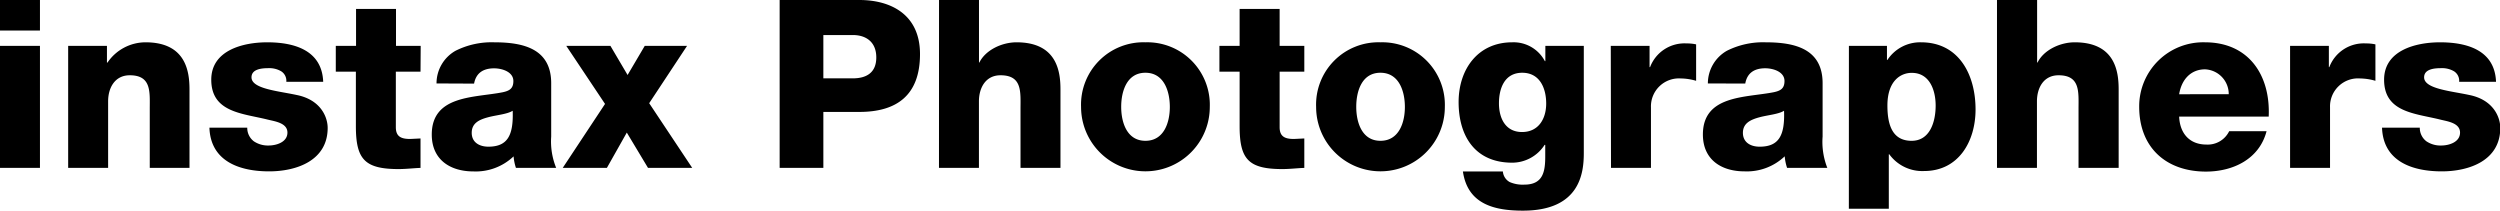 <svg xmlns="http://www.w3.org/2000/svg" width="446.71" height="37.64" viewBox="0 0 446.71 37.64"><title>instax Photographers</title><g><path d="M7.14 5.46h-7.14v-5.46h7.14zm-7.14 2.73h7.14v21.81h-7.14zM12.18 8.19h6.93v3h.09a8.24 8.24 0 0 1 6.8-3.63c7.27 0 7.86 5.29 7.86 8.44v14h-7.1v-10.55c0-3 .33-6-3.57-6-2.69 0-3.87 2.27-3.87 4.66v11.89h-7.14zM44.18 22.81a3 3 0 0 0 1.18 2.44 4.5 4.5 0 0 0 2.64.75c1.38 0 3.36-.59 3.36-2.31s-2.23-2-3.49-2.31c-4.49-1.13-10.12-1.26-10.12-7.14 0-5.25 5.67-6.68 10-6.68 4.79 0 9.79 1.39 10 7.06h-6.59a2 2 0 0 0-.93-1.89 4.18 4.18 0 0 0-2.23-.55c-1.17 0-3.06.13-3.06 1.64 0 2.06 4.79 2.44 8.06 3.15 4.42.88 5.55 4.07 5.55 5.88 0 5.84-5.55 7.77-10.46 7.77-5.17 0-10.46-1.72-10.67-7.81zM75.14 12.81h-4.41v9.92c0 1.72 1 2.1 2.56 2.1l1.85-.09v5.26c-1.3.05-2.6.21-3.91.21-6.09 0-7.64-1.76-7.64-7.68v-9.72h-3.59v-4.62h3.62v-6.59h7.14v6.59h4.41zM78 14.91a6.69 6.69 0 0 1 3.4-5.84 14.39 14.39 0 0 1 6.93-1.51c5.17 0 10.16 1.14 10.16 7.31v9.54a12.53 12.53 0 0 0 .89 5.59h-7.19a8.87 8.87 0 0 1-.42-2.06 9.81 9.81 0 0 1-7.18 2.69c-4.16 0-7.44-2.1-7.44-6.59 0-7.1 7.73-6.56 12.69-7.56 1.22-.26 1.89-.68 1.89-2 0-1.64-2-2.27-3.44-2.27-2 0-3.24.88-3.58 2.73zm9.24 11.3c3.4 0 4.53-1.93 4.37-6.42-1 .63-2.86.75-4.42 1.17s-2.9 1.04-2.9 2.77 1.39 2.48 2.99 2.48zM108.11 18.57l-6.93-10.38h7.89l3.07 5.21 3.07-5.21h7.56l-6.77 10.25 7.69 11.56h-7.9l-3.79-6.31-3.56 6.31h-7.89zM139.31 0h14.24c5.59 0 10.84 2.56 10.84 9.66 0 7.44-4.24 10.34-10.84 10.34h-6.43v10h-7.81zm7.81 14h5.26c2.43 0 4.2-1 4.2-3.74s-1.81-4-4.2-4h-5.26zM167.79 0h7.14v11.17h.07c1.09-2.22 4-3.61 6.64-3.61 7.27 0 7.85 5.29 7.85 8.44v14h-7.14v-10.55c0-3 .34-6-3.57-6-2.69 0-3.86 2.27-3.86 4.66v11.89h-7.14zM204.67 7.56a11.17 11.17 0 0 1 11.5 11.55 11.49 11.49 0 1 1-23 0 11.14 11.14 0 0 1 11.5-11.55zm0 17.6c3.31 0 4.36-3.27 4.36-6.05s-1.03-6.11-4.36-6.11-4.33 3.32-4.33 6.09 1.01 6.07 4.33 6.07zM233.06 12.81h-4.41v9.92c0 1.72 1 2.1 2.56 2.1l1.85-.09v5.26c-1.31.05-2.61.21-3.91.21-6.09 0-7.65-1.76-7.65-7.68v-9.72h-3.61v-4.62h3.61v-6.59h7.15v6.59h4.41zM246.66 7.56a11.18 11.18 0 0 1 11.51 11.55 11.49 11.49 0 1 1-23 0 11.14 11.14 0 0 1 11.49-11.55zm0 17.6c3.32 0 4.37-3.27 4.37-6.05s-1.03-6.11-4.37-6.11-4.32 3.32-4.32 6.09 1.01 6.07 4.32 6.07zM283 27.35c0 3.57-.68 10.29-10.88 10.29-5.09 0-9.88-1.14-10.72-7h7.14a2.36 2.36 0 0 0 1.22 1.89 5.79 5.79 0 0 0 2.61.46c3.4 0 3.74-2.4 3.74-5.09v-2.02h-.11a6.9 6.9 0 0 1-5.79 3.19c-6.6 0-9.58-4.71-9.58-10.84 0-5.8 3.4-10.67 9.58-10.67a6.31 6.31 0 0 1 5.83 3.36h.09v-2.73h6.87zm-11-14.35c-3.15 0-4.16 2.77-4.16 5.46s1.18 5.13 4.12 5.13 4.32-2.35 4.32-5.09-1.14-5.5-4.28-5.5zM287.82 8.19h6.93v3.81h.09a6.57 6.57 0 0 1 6.55-4.24 7.37 7.37 0 0 1 1.68.17v6.51a10 10 0 0 0-2.73-.42 5 5 0 0 0-5.34 5.18v10.8h-7.14zM305.17 14.91a6.71 6.71 0 0 1 3.4-5.84 14.39 14.39 0 0 1 6.93-1.51c5.17 0 10.17 1.14 10.17 7.31v9.54a12.67 12.67 0 0 0 .84 5.58h-7.19a8.87 8.87 0 0 1-.42-2.06 9.81 9.81 0 0 1-7.18 2.69c-4.16 0-7.44-2.1-7.44-6.59 0-7.1 7.73-6.56 12.69-7.56 1.22-.26 1.89-.68 1.89-2 0-1.64-2-2.27-3.44-2.27-2 0-3.24.88-3.57 2.73zm9.24 11.3c3.4 0 4.54-1.93 4.37-6.42-1 .63-2.86.75-4.41 1.17s-2.94 1.05-2.94 2.77 1.38 2.48 2.98 2.48zM330.37 8.19h6.8v2.52h.08a7 7 0 0 1 6-3.15c6.85 0 9.75 5.88 9.75 12 0 5.67-3 11-9.2 11a7.29 7.29 0 0 1-6.22-3h-.08v9.74h-7.14zm6.88 10.67c0 3.82 1.1 6.3 4.33 6.3s4.29-3.32 4.29-6.3c0-2.77-1.1-5.84-4.25-5.84-1.93-.02-4.37 1.35-4.37 5.84zM356.83 0h7.17v11.17h.08c1.09-2.22 4-3.61 6.64-3.61 7.27 0 7.85 5.29 7.85 8.44v14h-7.17v-10.55c0-3 .34-6-3.57-6-2.69 0-3.86 2.27-3.86 4.66v11.89h-7.14zM389.38 20.83c.12 3 1.85 5 4.87 5a4.26 4.26 0 0 0 4.07-2.39h6.68c-1.3 5-6 7.22-10.83 7.22-7.1 0-11.93-4.28-11.93-11.59a11.44 11.44 0 0 1 11.76-11.51c7.81 0 11.72 5.88 11.38 13.27zm8.86-4a4.42 4.42 0 0 0-4.24-4.44c-2.52 0-4.2 1.81-4.62 4.45zM409.2 8.19h6.93v3.81h.08a6.58 6.58 0 0 1 6.56-4.24 7.43 7.43 0 0 1 1.68.17v6.51a10.15 10.15 0 0 0-2.73-.42 5 5 0 0 0-5.38 5.17v10.81h-7.14zM432.38 22.81a3 3 0 0 0 1.18 2.44 4.5 4.5 0 0 0 2.65.75c1.38 0 3.36-.59 3.36-2.31s-2.23-2-3.49-2.31c-4.49-1.13-10.08-1.26-10.08-7.14 0-5.25 5.67-6.68 10-6.68 4.79 0 9.79 1.39 10 7.06h-6.59a2 2 0 0 0-.93-1.89 4.2 4.2 0 0 0-2.27-.55c-1.17 0-3.06.13-3.06 1.64 0 2.06 4.79 2.44 8.06 3.15 4.41.88 5.55 4.07 5.55 5.88 0 5.84-5.55 7.77-10.46 7.77-5.17 0-10.46-1.72-10.67-7.81z"/></g></svg>